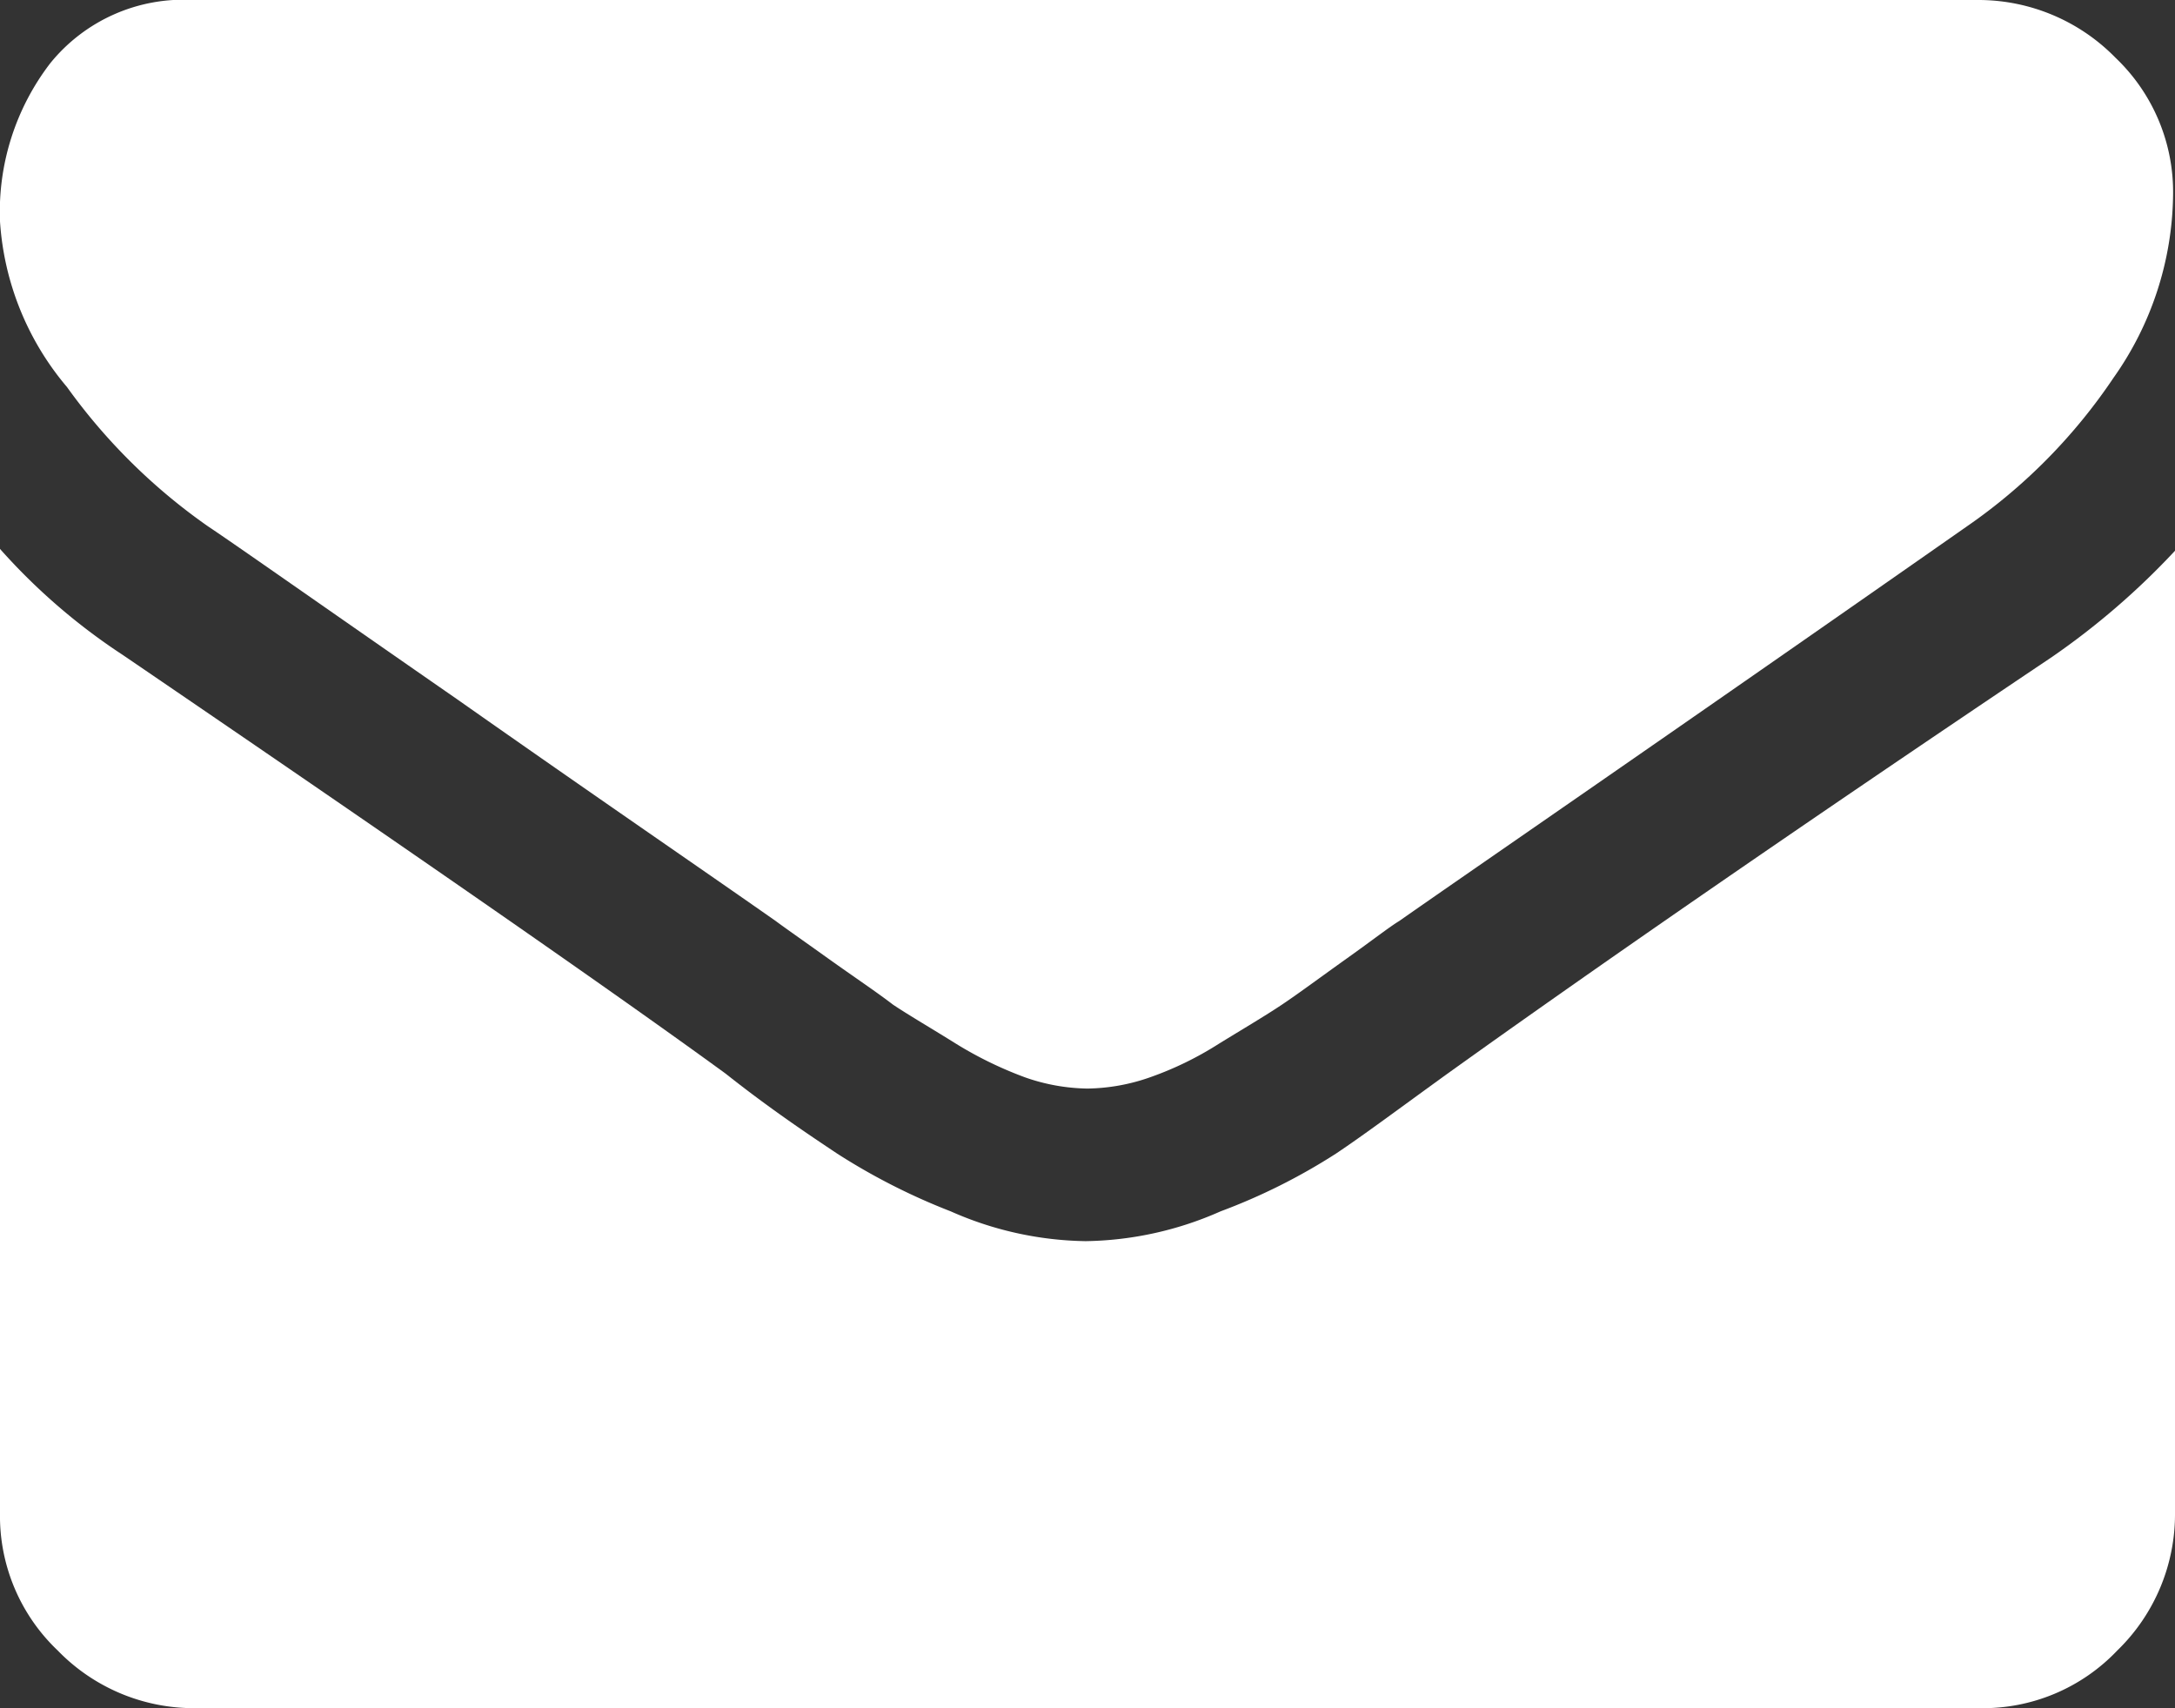 <svg id="Group_262" data-name="Group 262" xmlns="http://www.w3.org/2000/svg" width="61" height="47.902" viewBox="0 0 61 47.902">
  <rect x="0" y="0" width="61" height="47.902" fill="#333333" stroke="none"/>
  <path id="Path_595" data-name="Path 595" d="M5.844,14.767c.783.522,3.079,2.139,6.992,4.853,3.861,2.713,6.836,4.748,8.923,6.21.209.157.731.522,1.461,1.044s1.357.939,1.826,1.3c.47.313,1.1.678,1.774,1.1a10.8,10.8,0,0,0,1.931.939,5.485,5.485,0,0,0,1.722.313h.052a5.485,5.485,0,0,0,1.722-.313,9.33,9.33,0,0,0,1.931-.939c.678-.417,1.3-.783,1.774-1.1s1.1-.783,1.826-1.3,1.2-.887,1.461-1.044c2.087-1.461,7.41-5.114,15.915-11.062a15.675,15.675,0,0,0,4.122-4.174,9.046,9.046,0,0,0,1.67-5.114A5.2,5.2,0,0,0,59.33,1.618,5.38,5.38,0,0,0,55.521,0H5.427A4.806,4.806,0,0,0,1.409,1.774,6.843,6.843,0,0,0,0,6.21a7.983,7.983,0,0,0,1.879,4.644,16.5,16.5,0,0,0,3.966,3.914Zm0,0" transform="translate(0 0)" fill="#fff"/>
  <path id="Path_596" data-name="Path 596" d="M57.556,32.526c-7.462,5.009-13.1,8.923-16.959,11.689-1.3.939-2.348,1.722-3.131,2.244a16.846,16.846,0,0,1-3.235,1.618,9.645,9.645,0,0,1-3.757.835h-.052a9.645,9.645,0,0,1-3.757-.835,17.848,17.848,0,0,1-3.183-1.618c-.783-.522-1.879-1.252-3.131-2.244Q15.733,40.849,3.444,32.474A17.239,17.239,0,0,1,0,29.5V56.53a5.2,5.2,0,0,0,1.618,3.861,5.321,5.321,0,0,0,3.861,1.618H55.521a5.2,5.2,0,0,0,3.861-1.618A5.321,5.321,0,0,0,61,56.53V29.552a21.072,21.072,0,0,1-3.444,2.974Zm0,0" transform="translate(0 -14.107)" fill="#fff"/>
</svg>
